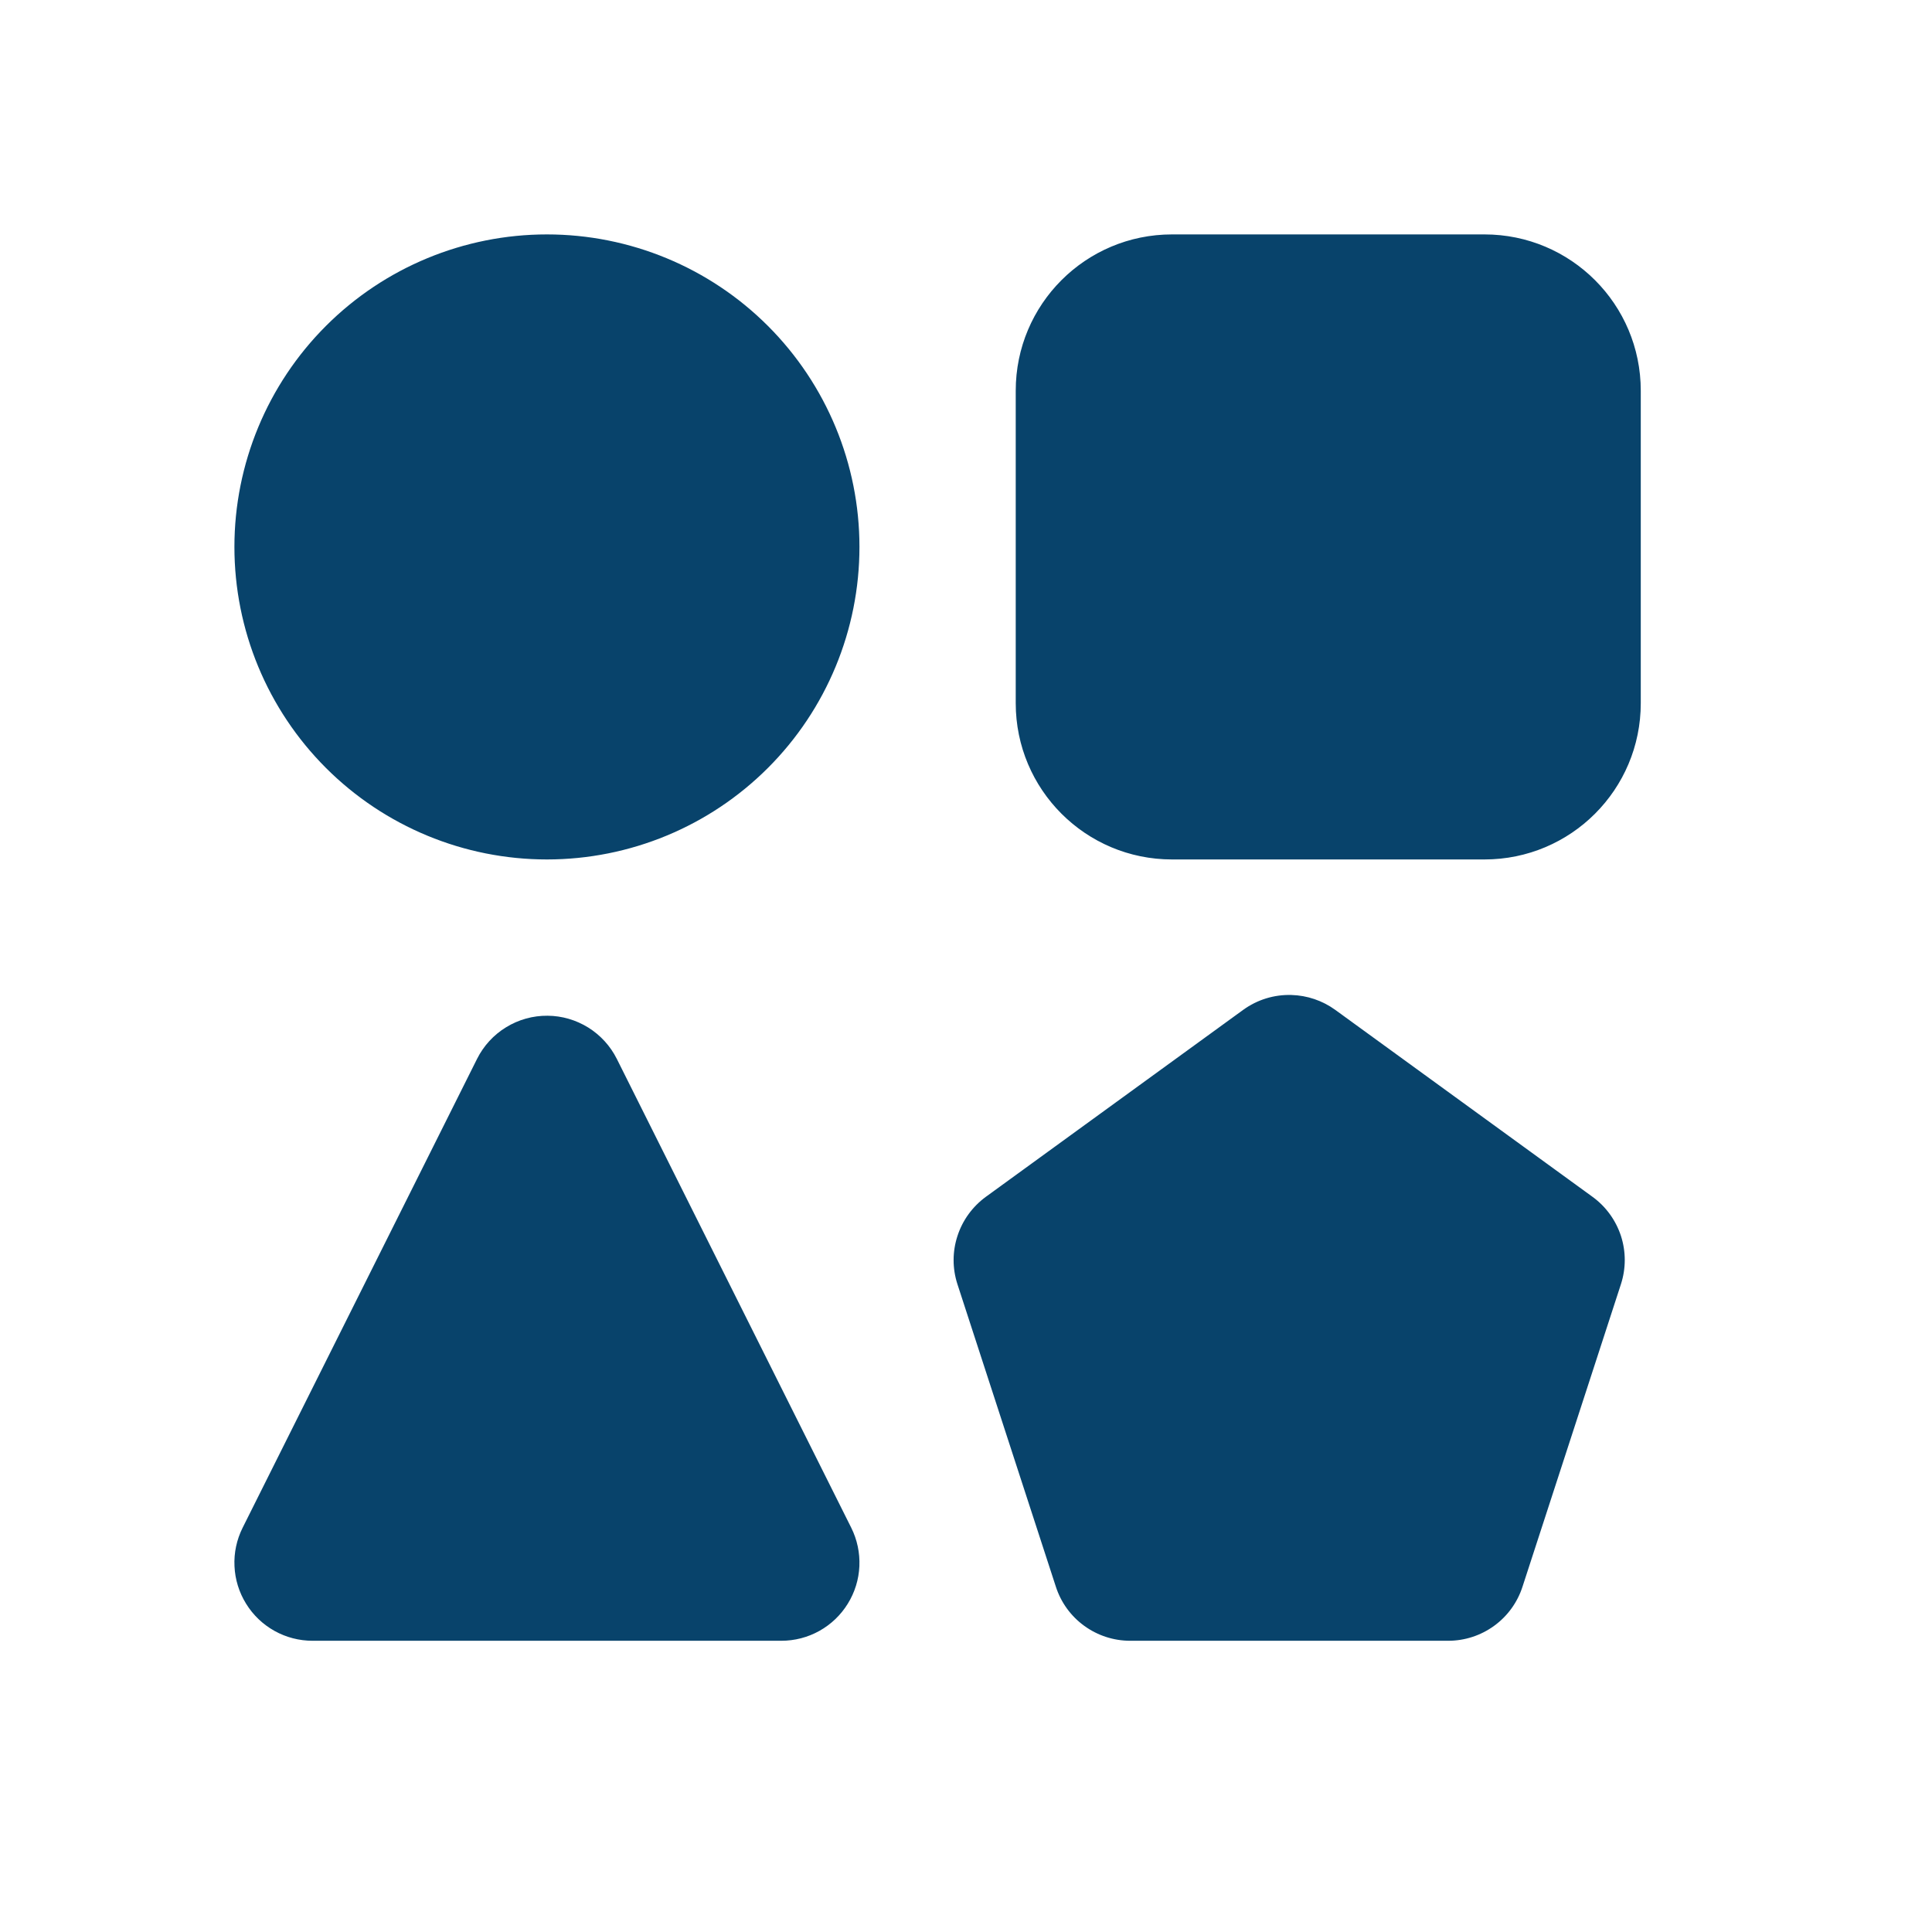 <svg width="27" height="27" viewBox="0 0 27 27" fill="none" xmlns="http://www.w3.org/2000/svg">
<path d="M7.643 3.276C6.485 3.276 5.374 3.736 4.555 4.555C3.736 5.374 3.276 6.485 3.276 7.643C3.276 8.802 3.736 9.913 4.555 10.732C5.374 11.551 6.485 12.011 7.643 12.011C8.802 12.011 9.913 11.551 10.732 10.732C11.551 9.913 12.011 8.802 12.011 7.643C12.011 6.485 11.551 5.374 10.732 4.555C9.913 3.736 8.802 3.276 7.643 3.276ZM16.379 3.276C15.172 3.276 14.195 4.253 14.195 5.46V9.827C14.195 11.034 15.172 12.011 16.379 12.011H20.746C21.953 12.011 22.93 11.034 22.93 9.827V5.46C22.93 4.253 21.953 3.276 20.746 3.276H16.379ZM18.047 13.905C17.806 13.898 17.57 13.971 17.375 14.112L13.777 16.726C13.591 16.862 13.452 17.053 13.381 17.272C13.309 17.491 13.309 17.727 13.38 17.946L14.756 22.175C14.827 22.395 14.966 22.586 15.152 22.721C15.339 22.857 15.564 22.93 15.794 22.93H20.239C20.47 22.93 20.694 22.857 20.881 22.721C21.067 22.586 21.206 22.395 21.277 22.175L22.653 17.946C22.724 17.727 22.724 17.491 22.653 17.272C22.581 17.053 22.443 16.862 22.256 16.726L18.659 14.112C18.48 13.983 18.267 13.911 18.047 13.905ZM7.652 14.195C7.448 14.193 7.247 14.249 7.073 14.356C6.899 14.462 6.758 14.616 6.667 14.798L3.391 21.35C3.308 21.516 3.268 21.701 3.277 21.887C3.285 22.073 3.341 22.254 3.439 22.412C3.537 22.571 3.673 22.701 3.836 22.792C3.999 22.883 4.182 22.93 4.368 22.93H10.919C11.105 22.93 11.288 22.883 11.451 22.792C11.614 22.701 11.75 22.571 11.848 22.412C11.946 22.254 12.002 22.073 12.01 21.887C12.018 21.701 11.979 21.516 11.896 21.35L8.62 14.798C8.53 14.618 8.392 14.467 8.221 14.36C8.05 14.254 7.853 14.196 7.652 14.195Z" fill="#08436B"/>
</svg>
